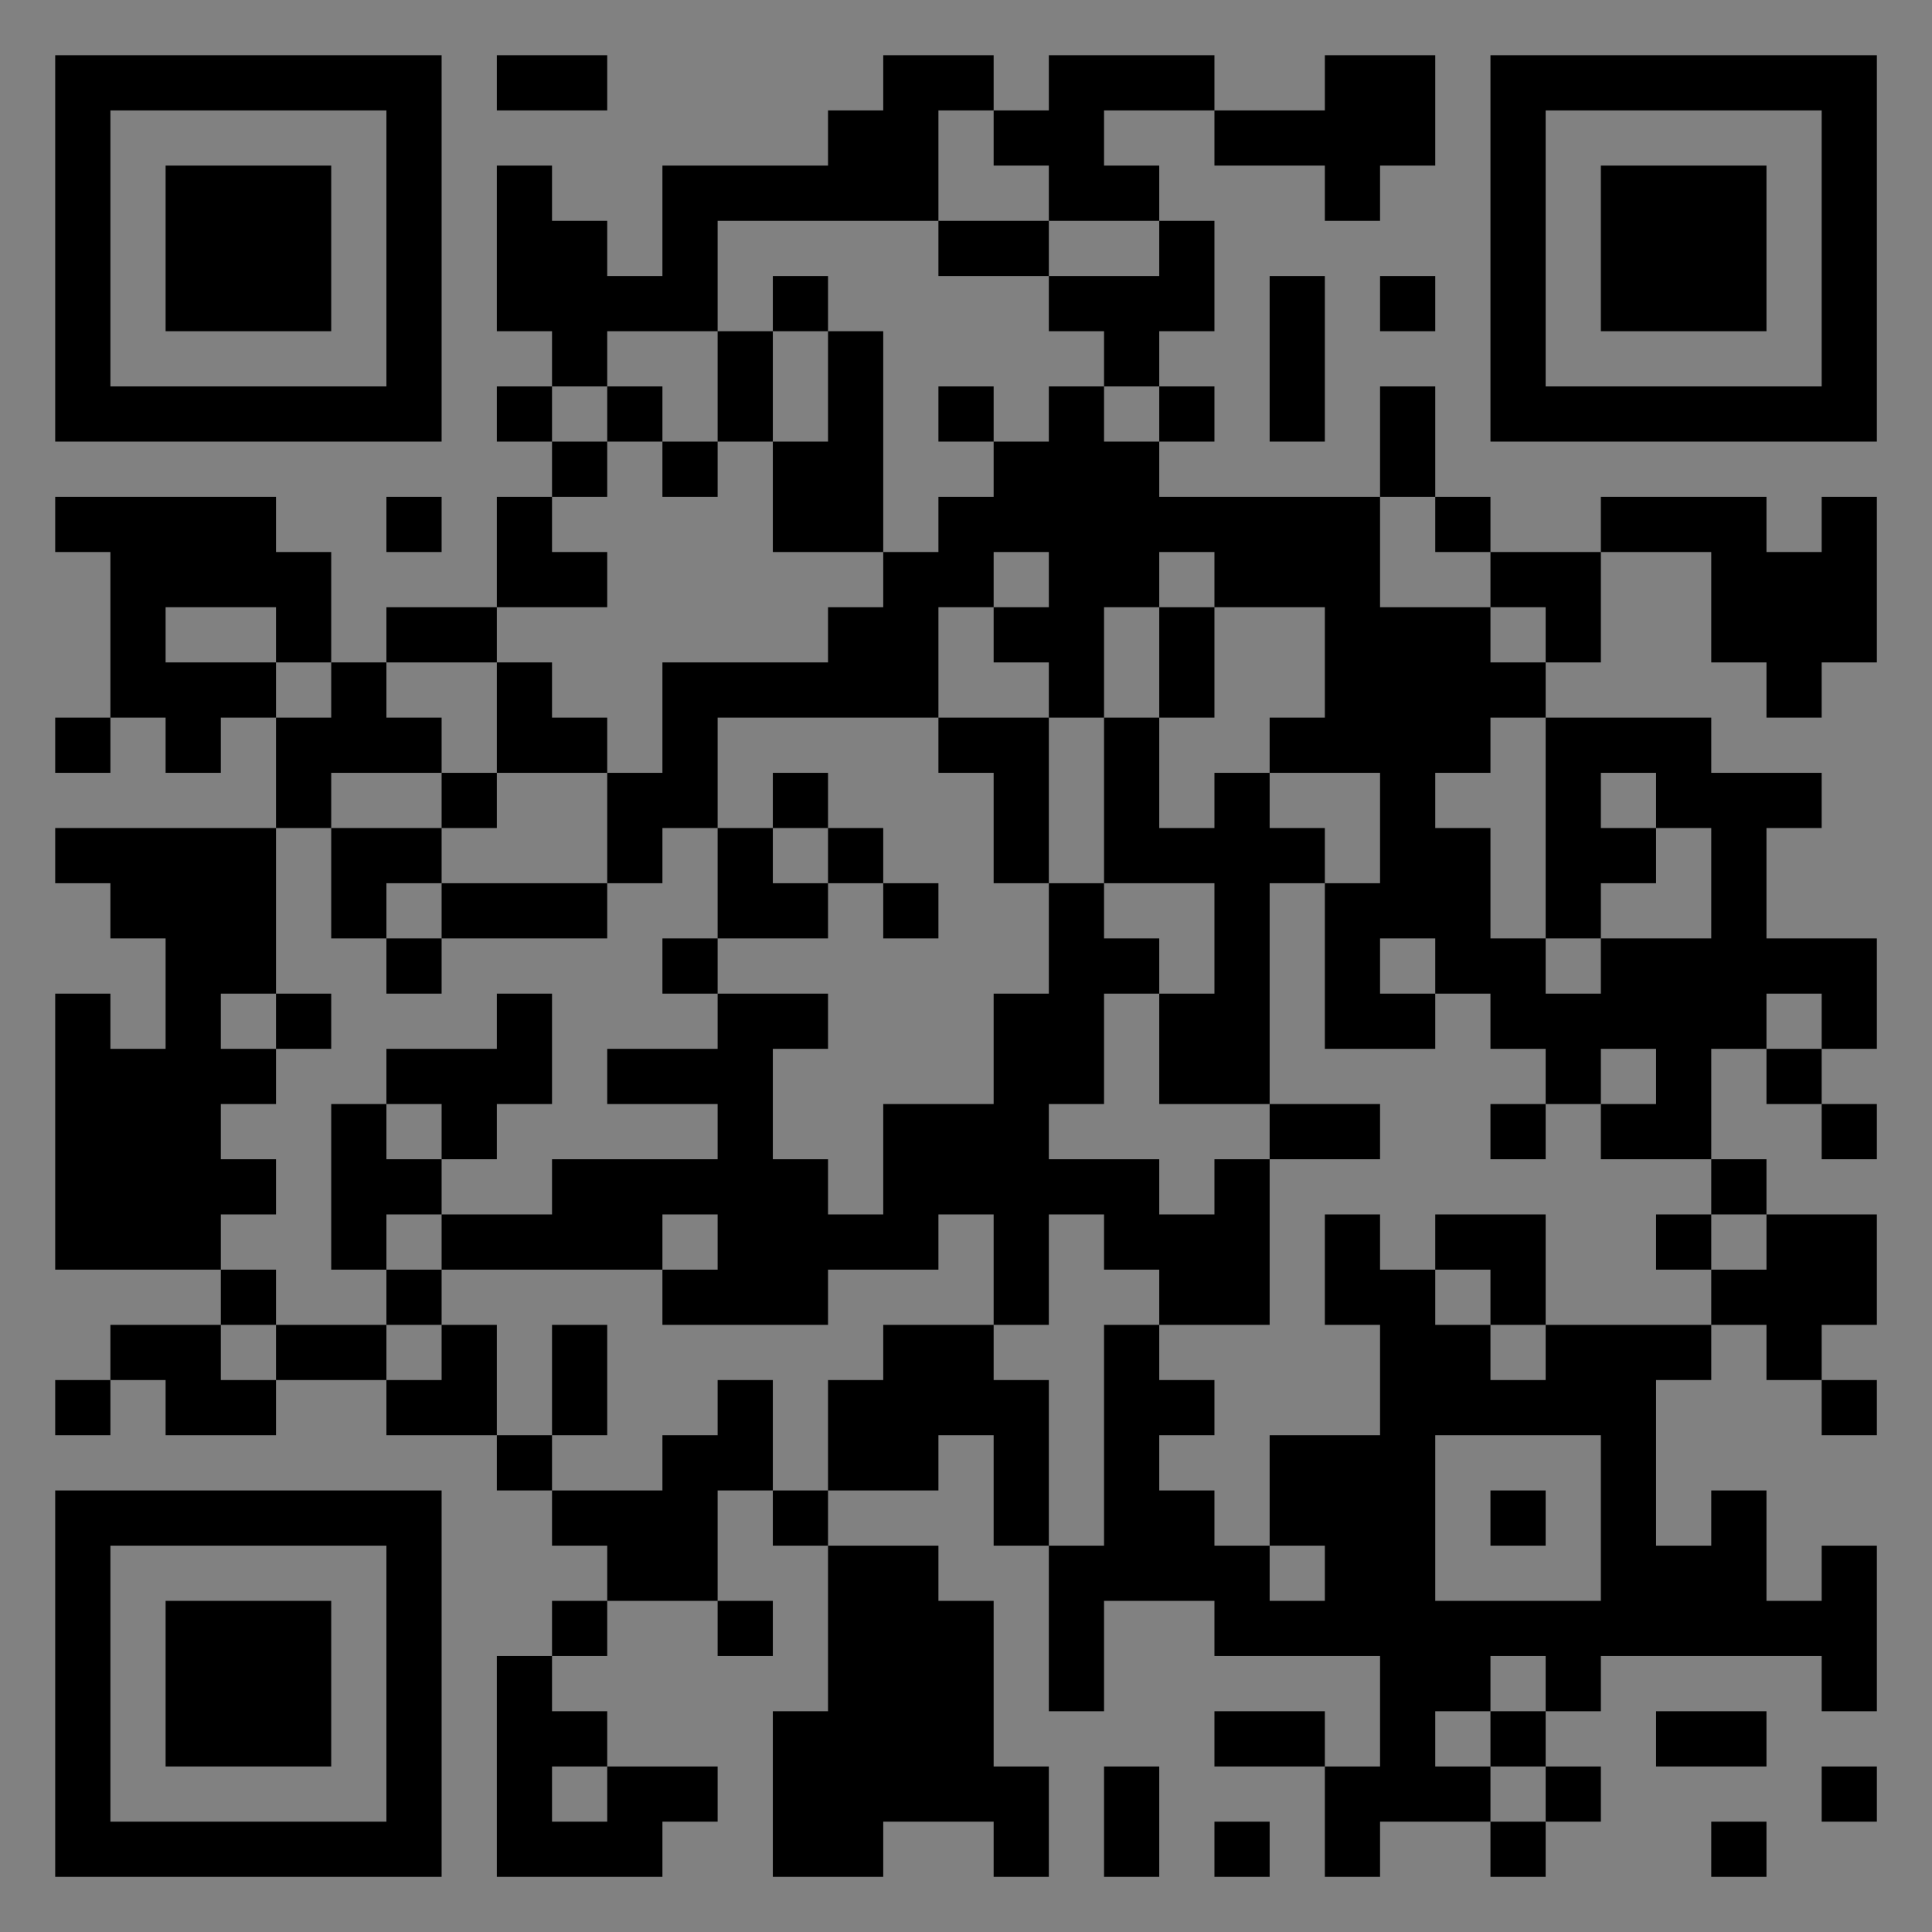 <?xml version="1.0" encoding="UTF-8"?>
<svg xmlns="http://www.w3.org/2000/svg" version="1.1" width="400" height="400" viewBox="0 0 400 400"><rect x="0" y="0" width="400" height="400" fill="#808080" stroke="none"/><rect x="0" y="0" width="400" height="400" fill="#ffffff" fill-opacity="0.01"/><g transform="scale(11.429)"><g transform="translate(1.000,1.000)"><path fill-rule="evenodd" d="M8 0L8 1L10 1L10 0ZM15 0L15 1L14 1L14 2L11 2L11 4L10 4L10 3L9 3L9 2L8 2L8 5L9 5L9 6L8 6L8 7L9 7L9 8L8 8L8 10L6 10L6 11L5 11L5 9L4 9L4 8L0 8L0 9L1 9L1 12L0 12L0 13L1 13L1 12L2 12L2 13L3 13L3 12L4 12L4 14L0 14L0 15L1 15L1 16L2 16L2 18L1 18L1 17L0 17L0 22L3 22L3 23L1 23L1 24L0 24L0 25L1 25L1 24L2 24L2 25L4 25L4 24L6 24L6 25L8 25L8 26L9 26L9 27L10 27L10 28L9 28L9 29L8 29L8 33L11 33L11 32L12 32L12 31L10 31L10 30L9 30L9 29L10 29L10 28L12 28L12 29L13 29L13 28L12 28L12 26L13 26L13 27L14 27L14 30L13 30L13 33L15 33L15 32L17 32L17 33L18 33L18 31L17 31L17 28L16 28L16 27L14 27L14 26L16 26L16 25L17 25L17 27L18 27L18 30L19 30L19 28L21 28L21 29L24 29L24 31L23 31L23 30L21 30L21 31L23 31L23 33L24 33L24 32L26 32L26 33L27 33L27 32L28 32L28 31L27 31L27 30L28 30L28 29L32 29L32 30L33 30L33 27L32 27L32 28L31 28L31 26L30 26L30 27L29 27L29 24L30 24L30 23L31 23L31 24L32 24L32 25L33 25L33 24L32 24L32 23L33 23L33 21L31 21L31 20L30 20L30 18L31 18L31 19L32 19L32 20L33 20L33 19L32 19L32 18L33 18L33 16L31 16L31 14L32 14L32 13L30 13L30 12L27 12L27 11L28 11L28 9L30 9L30 11L31 11L31 12L32 12L32 11L33 11L33 8L32 8L32 9L31 9L31 8L28 8L28 9L26 9L26 8L25 8L25 6L24 6L24 8L20 8L20 7L21 7L21 6L20 6L20 5L21 5L21 3L20 3L20 2L19 2L19 1L21 1L21 2L23 2L23 3L24 3L24 2L25 2L25 0L23 0L23 1L21 1L21 0L18 0L18 1L17 1L17 0ZM16 1L16 3L12 3L12 5L10 5L10 6L9 6L9 7L10 7L10 8L9 8L9 9L10 9L10 10L8 10L8 11L6 11L6 12L7 12L7 13L5 13L5 14L4 14L4 17L3 17L3 18L4 18L4 19L3 19L3 20L4 20L4 21L3 21L3 22L4 22L4 23L3 23L3 24L4 24L4 23L6 23L6 24L7 24L7 23L8 23L8 25L9 25L9 26L11 26L11 25L12 25L12 24L13 24L13 26L14 26L14 24L15 24L15 23L17 23L17 24L18 24L18 27L19 27L19 23L20 23L20 24L21 24L21 25L20 25L20 26L21 26L21 27L22 27L22 28L23 28L23 27L22 27L22 25L24 25L24 23L23 23L23 21L24 21L24 22L25 22L25 23L26 23L26 24L27 24L27 23L30 23L30 22L31 22L31 21L30 21L30 20L28 20L28 19L29 19L29 18L28 18L28 19L27 19L27 18L26 18L26 17L25 17L25 16L24 16L24 17L25 17L25 18L23 18L23 15L24 15L24 13L22 13L22 12L23 12L23 10L21 10L21 9L20 9L20 10L19 10L19 12L18 12L18 11L17 11L17 10L18 10L18 9L17 9L17 10L16 10L16 12L12 12L12 14L11 14L11 15L10 15L10 13L11 13L11 11L14 11L14 10L15 10L15 9L16 9L16 8L17 8L17 7L18 7L18 6L19 6L19 7L20 7L20 6L19 6L19 5L18 5L18 4L20 4L20 3L18 3L18 2L17 2L17 1ZM16 3L16 4L18 4L18 3ZM13 4L13 5L12 5L12 7L11 7L11 6L10 6L10 7L11 7L11 8L12 8L12 7L13 7L13 9L15 9L15 5L14 5L14 4ZM22 4L22 7L23 7L23 4ZM24 4L24 5L25 5L25 4ZM13 5L13 7L14 7L14 5ZM16 6L16 7L17 7L17 6ZM6 8L6 9L7 9L7 8ZM24 8L24 10L26 10L26 11L27 11L27 10L26 10L26 9L25 9L25 8ZM2 10L2 11L4 11L4 12L5 12L5 11L4 11L4 10ZM20 10L20 12L19 12L19 15L18 15L18 12L16 12L16 13L17 13L17 15L18 15L18 17L17 17L17 19L15 19L15 21L14 21L14 20L13 20L13 18L14 18L14 17L12 17L12 16L14 16L14 15L15 15L15 16L16 16L16 15L15 15L15 14L14 14L14 13L13 13L13 14L12 14L12 16L11 16L11 17L12 17L12 18L10 18L10 19L12 19L12 20L9 20L9 21L7 21L7 20L8 20L8 19L9 19L9 17L8 17L8 18L6 18L6 19L5 19L5 22L6 22L6 23L7 23L7 22L11 22L11 23L14 23L14 22L16 22L16 21L17 21L17 23L18 23L18 21L19 21L19 22L20 22L20 23L22 23L22 20L24 20L24 19L22 19L22 15L23 15L23 14L22 14L22 13L21 13L21 14L20 14L20 12L21 12L21 10ZM8 11L8 13L7 13L7 14L5 14L5 16L6 16L6 17L7 17L7 16L10 16L10 15L7 15L7 14L8 14L8 13L10 13L10 12L9 12L9 11ZM26 12L26 13L25 13L25 14L26 14L26 16L27 16L27 17L28 17L28 16L30 16L30 14L29 14L29 13L28 13L28 14L29 14L29 15L28 15L28 16L27 16L27 12ZM13 14L13 15L14 15L14 14ZM6 15L6 16L7 16L7 15ZM19 15L19 16L20 16L20 17L19 17L19 19L18 19L18 20L20 20L20 21L21 21L21 20L22 20L22 19L20 19L20 17L21 17L21 15ZM4 17L4 18L5 18L5 17ZM31 17L31 18L32 18L32 17ZM6 19L6 20L7 20L7 19ZM26 19L26 20L27 20L27 19ZM6 21L6 22L7 22L7 21ZM11 21L11 22L12 22L12 21ZM25 21L25 22L26 22L26 23L27 23L27 21ZM29 21L29 22L30 22L30 21ZM9 23L9 25L10 25L10 23ZM25 25L25 28L28 28L28 25ZM26 26L26 27L27 27L27 26ZM26 29L26 30L25 30L25 31L26 31L26 32L27 32L27 31L26 31L26 30L27 30L27 29ZM29 30L29 31L31 31L31 30ZM9 31L9 32L10 32L10 31ZM19 31L19 33L20 33L20 31ZM32 31L32 32L33 32L33 31ZM21 32L21 33L22 33L22 32ZM30 32L30 33L31 33L31 32ZM0 0L0 7L7 7L7 0ZM1 1L1 6L6 6L6 1ZM2 2L2 5L5 5L5 2ZM33 0L26 0L26 7L33 7ZM32 1L27 1L27 6L32 6ZM31 2L28 2L28 5L31 5ZM0 33L7 33L7 26L0 26ZM1 32L6 32L6 27L1 27ZM2 31L5 31L5 28L2 28Z" fill="#000000"/></g></g></svg>
